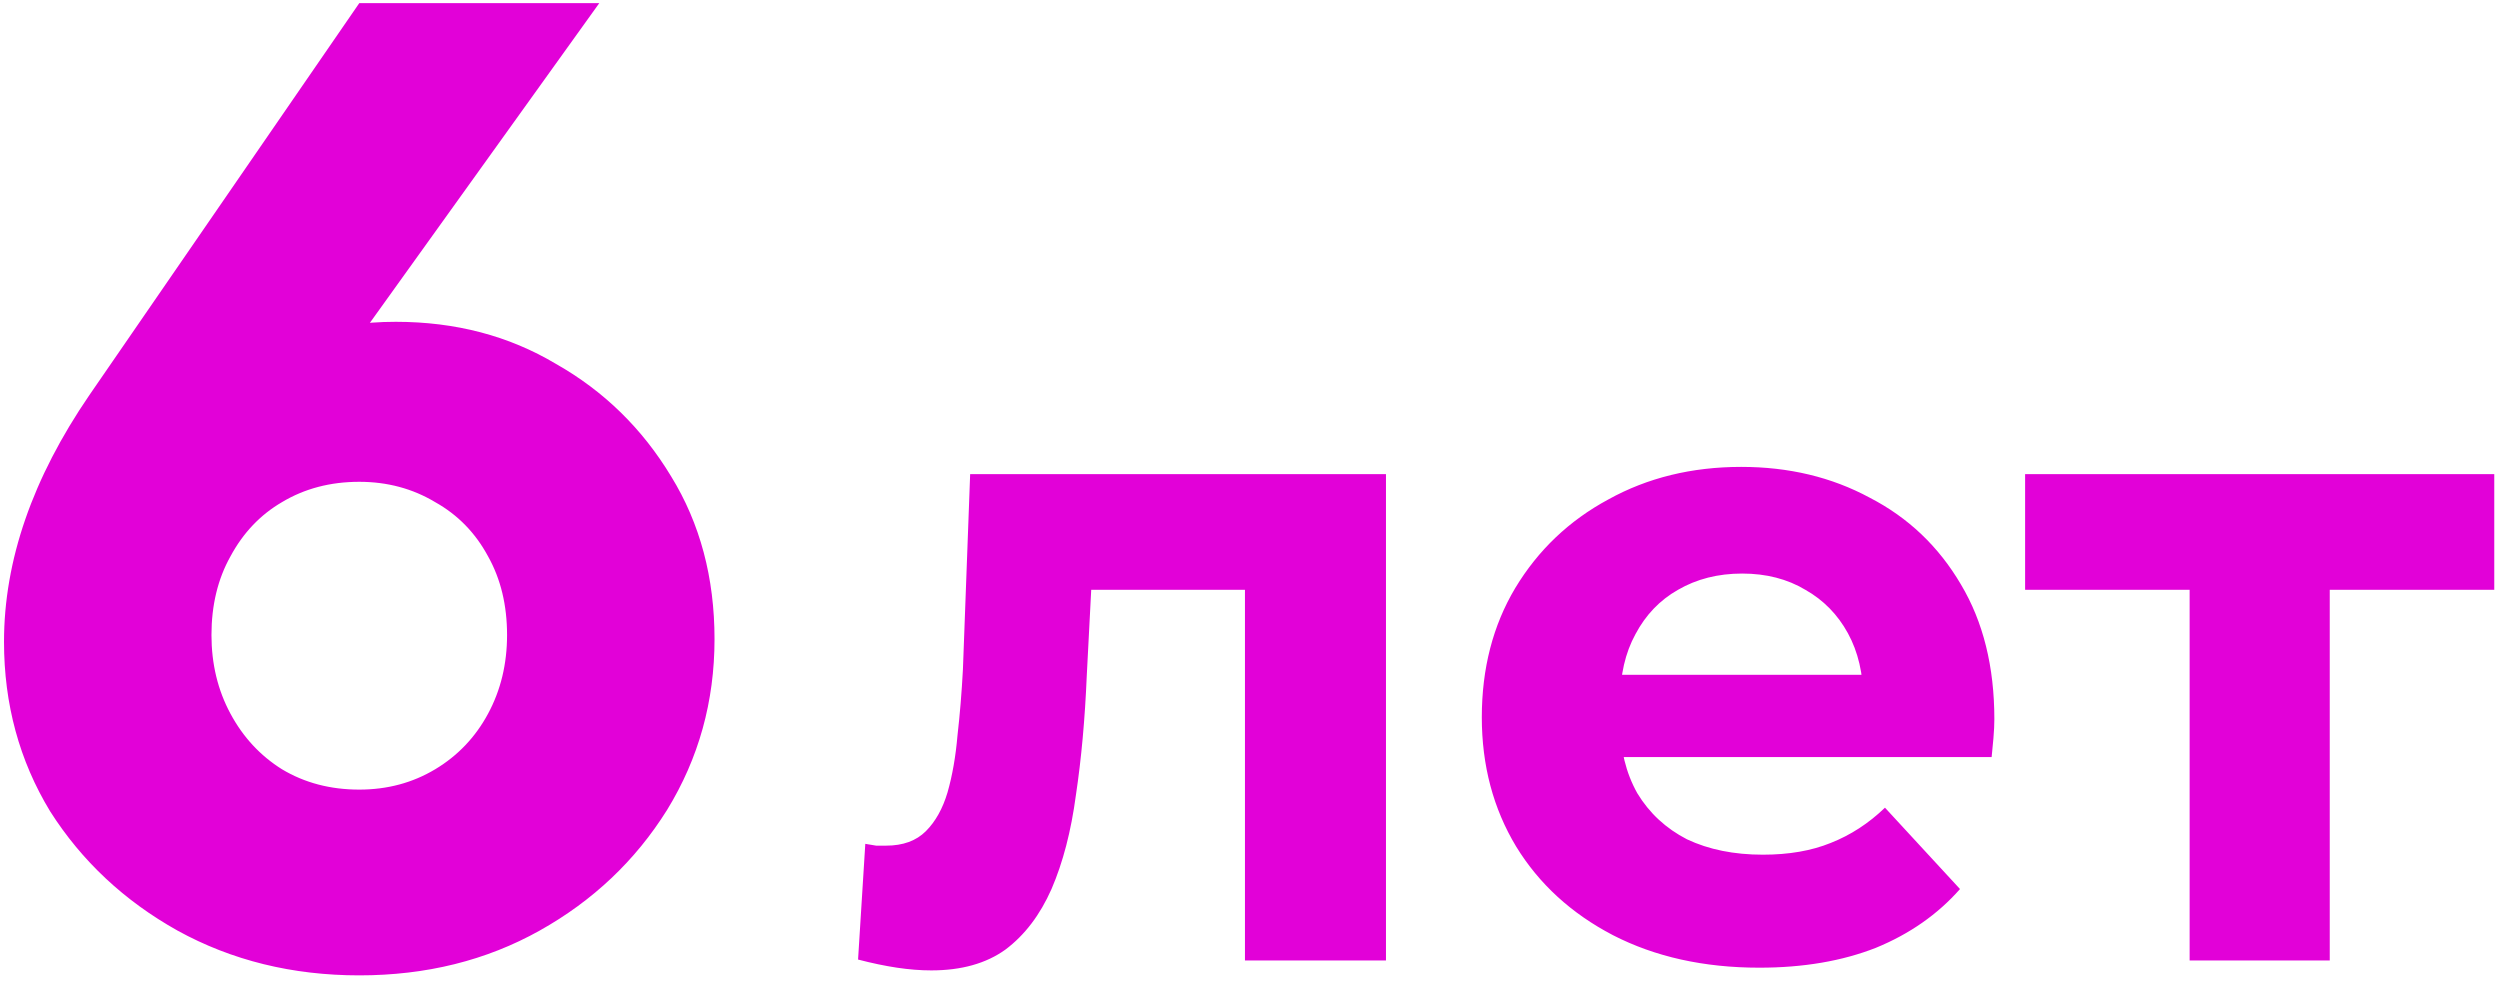 <?xml version="1.0" encoding="UTF-8"?> <svg xmlns="http://www.w3.org/2000/svg" width="177" height="70" viewBox="0 0 177 70" fill="none"> <path d="M25.436 69.056C20.7 69.056 16.412 68 12.572 65.888C8.796 63.776 5.788 60.96 3.548 57.44C1.372 53.856 0.284 49.856 0.284 45.44C0.284 39.68 2.3 33.856 6.332 27.968L25.436 0.224H42.428L21.212 29.792L15.548 30.272C16.444 28.736 17.372 27.424 18.332 26.336C19.356 25.184 20.636 24.32 22.172 23.744C23.708 23.104 25.66 22.784 28.028 22.784C32.252 22.784 36.028 23.776 39.356 25.76C42.748 27.68 45.468 30.336 47.516 33.728C49.564 37.056 50.588 40.896 50.588 45.248C50.588 49.664 49.468 53.696 47.228 57.344C44.988 60.928 41.98 63.776 38.204 65.888C34.428 68 30.172 69.056 25.436 69.056ZM25.436 55.904C27.42 55.904 29.212 55.424 30.812 54.464C32.412 53.504 33.66 52.192 34.556 50.528C35.452 48.864 35.9 47.008 35.9 44.96C35.9 42.848 35.452 40.992 34.556 39.392C33.66 37.728 32.412 36.448 30.812 35.552C29.212 34.592 27.42 34.112 25.436 34.112C23.388 34.112 21.564 34.592 19.964 35.552C18.428 36.448 17.212 37.728 16.316 39.392C15.42 40.992 14.972 42.848 14.972 44.96C14.972 47.008 15.42 48.864 16.316 50.528C17.212 52.192 18.428 53.504 19.964 54.464C21.564 55.424 23.388 55.904 25.436 55.904ZM60.751 67.936L61.263 59.744C61.519 59.787 61.775 59.829 62.031 59.872C62.287 59.872 62.522 59.872 62.735 59.872C63.93 59.872 64.868 59.531 65.551 58.848C66.234 58.165 66.746 57.248 67.087 56.096C67.428 54.901 67.663 53.557 67.791 52.064C67.962 50.571 68.09 49.013 68.175 47.392L68.687 33.568H98.127V68H88.143V39.328L90.383 41.76H75.279L77.391 39.2L76.943 47.84C76.815 50.912 76.559 53.728 76.175 56.288C75.834 58.848 75.258 61.067 74.447 62.944C73.636 64.779 72.549 66.208 71.183 67.232C69.818 68.213 68.069 68.704 65.935 68.704C65.167 68.704 64.356 68.64 63.503 68.512C62.65 68.384 61.733 68.192 60.751 67.936ZM124.56 68.512C120.635 68.512 117.179 67.744 114.192 66.208C111.248 64.672 108.965 62.581 107.344 59.936C105.723 57.248 104.912 54.197 104.912 50.784C104.912 47.328 105.701 44.277 107.28 41.632C108.901 38.944 111.099 36.853 113.872 35.36C116.645 33.824 119.781 33.056 123.28 33.056C126.651 33.056 129.68 33.781 132.368 35.232C135.099 36.64 137.253 38.688 138.832 41.376C140.411 44.021 141.2 47.2 141.2 50.912C141.2 51.296 141.179 51.744 141.136 52.256C141.093 52.725 141.051 53.173 141.008 53.6H113.04V47.776H135.76L131.92 49.504C131.92 47.712 131.557 46.155 130.832 44.832C130.107 43.509 129.104 42.485 127.824 41.76C126.544 40.992 125.051 40.608 123.344 40.608C121.637 40.608 120.123 40.992 118.8 41.76C117.52 42.485 116.517 43.531 115.792 44.896C115.067 46.219 114.704 47.797 114.704 49.632V51.168C114.704 53.045 115.109 54.709 115.92 56.16C116.773 57.568 117.947 58.656 119.44 59.424C120.976 60.149 122.768 60.512 124.816 60.512C126.651 60.512 128.251 60.235 129.616 59.68C131.024 59.125 132.304 58.293 133.456 57.184L138.768 62.944C137.189 64.736 135.205 66.123 132.816 67.104C130.427 68.043 127.675 68.512 124.56 68.512ZM155.026 68V39.456L157.266 41.76H143.378V33.568H176.594V41.76H162.706L164.946 39.456V68H155.026Z" fill="#E201D8"></path> </svg> 